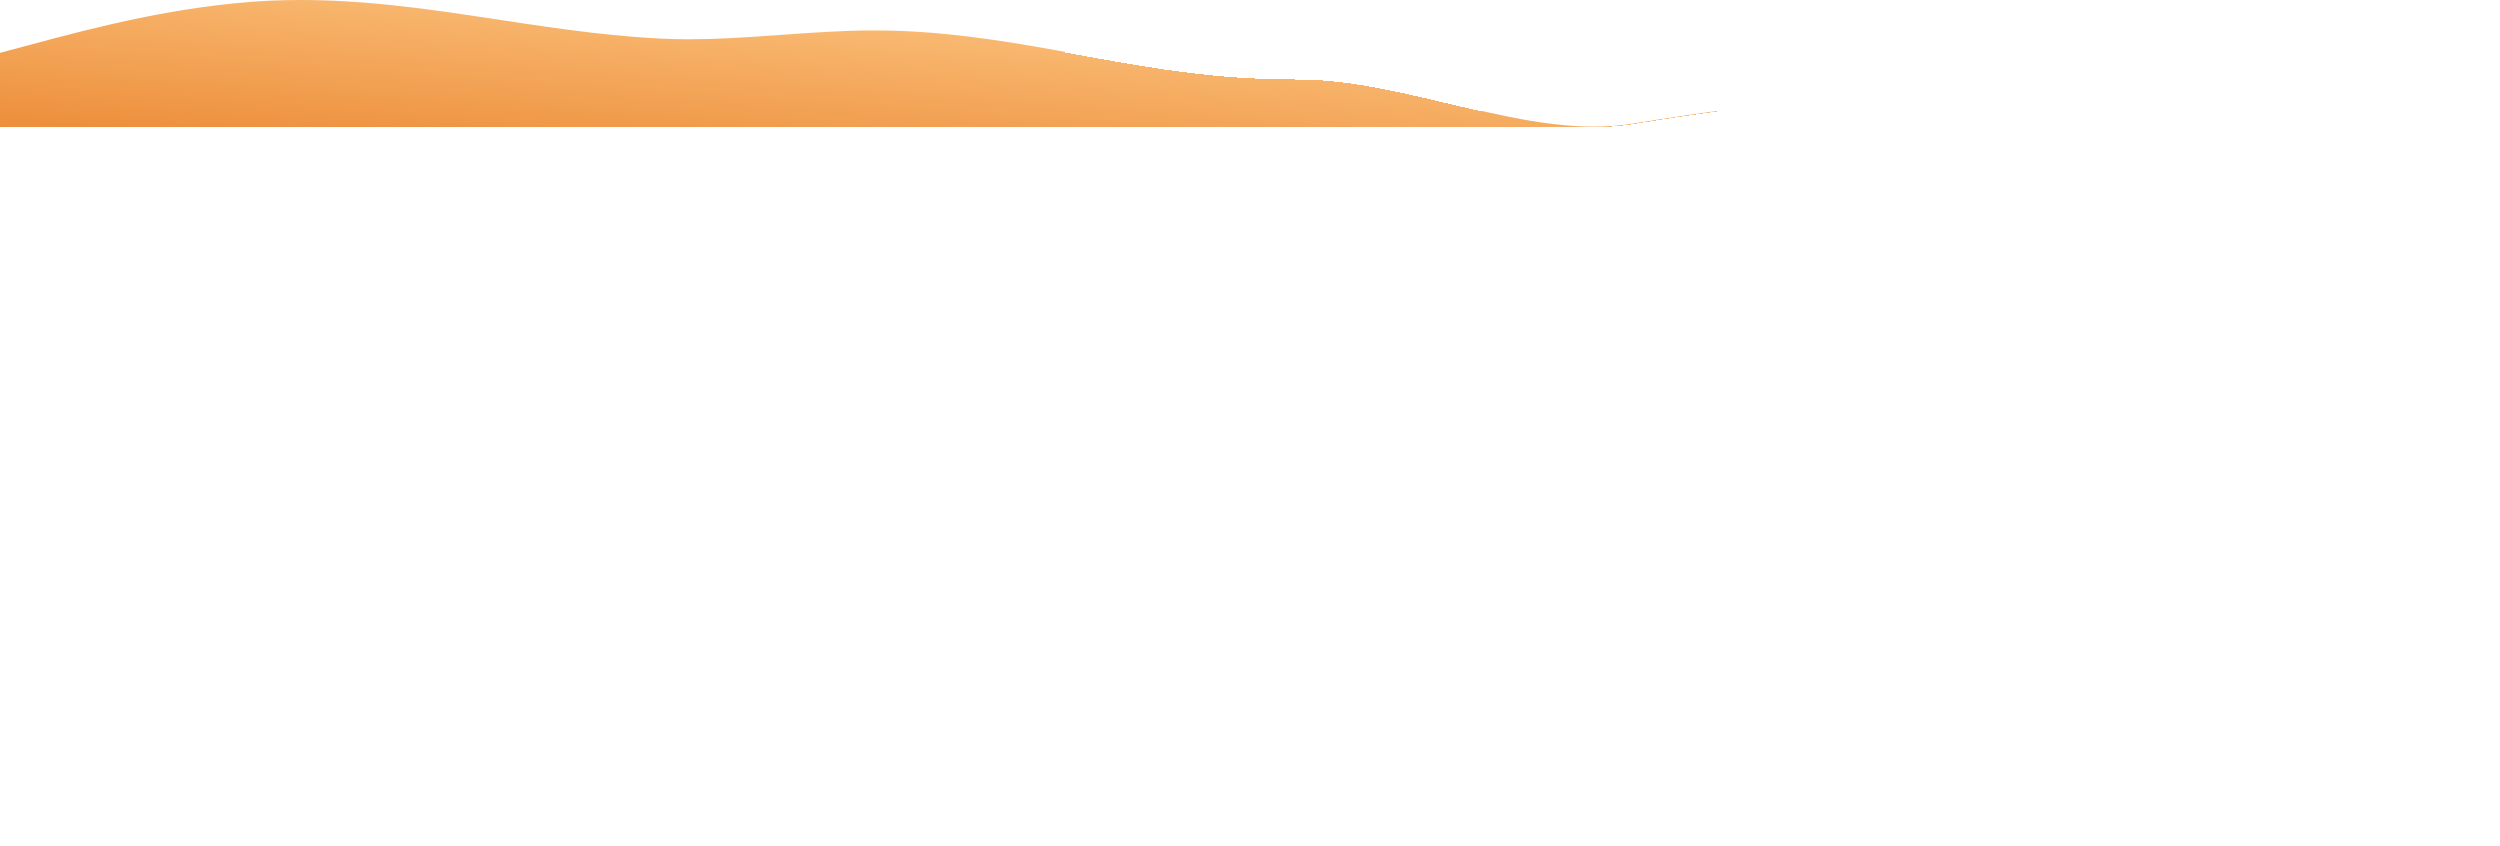 <?xml version="1.0" encoding="UTF-8"?>
<!DOCTYPE svg PUBLIC "-//W3C//DTD SVG 1.0//EN" "http://www.w3.org/TR/2001/REC-SVG-20010904/DTD/svg10.dtd">
<!-- Creator: CorelDRAW 2019 (64-Bit) -->
<svg xmlns="http://www.w3.org/2000/svg" xml:space="preserve" width="100%" height="100%" version="1.0" style="shape-rendering:geometricPrecision; text-rendering:geometricPrecision; image-rendering:optimizeQuality; fill-rule:evenodd; clip-rule:evenodd"
viewBox="0 0 67733.33 22907.81"
 xmlns:xlink="http://www.w3.org/1999/xlink">
 <defs>
  <style type="text/css">
   <![CDATA[
    .fil0 {fill:url(#id0)}
   ]]>
  </style>
  <linearGradient id="id0" gradientUnits="userSpaceOnUse" x1="24842.9" y1="5705.8" x2="25266.25" y2="-291.42">
   <stop offset="0" style="stop-opacity:1; stop-color:#EB8934"/>
   <stop offset="1" style="stop-opacity:1; stop-color:#FCC480"/>
  </linearGradient>
 </defs>
 <g id="Layer_x0020_1">
  <path class="fil0" d="M-0 22907.81l0 -16784.82 0 16784.82zm0 -16784.82l0 -2985.7 0 2985.7zm0 16784.82l0 -21476.41c1993.17,-531.29 3955.61,-1093.97 6332.65,-1340.21 615.6,-63.71 1218.89,-91.19 1811.99,-91.19 3337.88,0 6372.6,869.46 9715.3,1044.4 265.6,13.93 531.12,19.97 796.36,19.97 365.31,0 730.34,-11.43 1095.48,-29.25 471.96,-23.07 943.84,-56.87 1416.52,-90.7 838.35,-59.94 1679.05,-119.91 2525.36,-119.91 20.05,0 39.91,0.04 59.98,0.11 3466.58,11.66 6345.99,1019.66 9720.17,1258.71 567.7,40.25 1134.77,58.49 1700.19,58.49 3022.72,0 6214.66,1666.8 9046.27,1209.74 942.29,-152.08 1834.04,-289.35 2702.72,-395.78 1.28,-0.17 2.46,-0.32 3.84,-0.46 1122.61,-137.47 2207.44,-223.45 3314.48,-223.45 1091.15,0 2203.75,83.47 3396.59,283.5 2930.61,491.77 5852.74,-598.67 9024.45,-396.17 154.63,9.91 312.48,14.43 473.06,14.43 1437.21,0 3500.73,-865.98 4597.92,-1202.23l0 21476.41 -67733.33 0z"/>
 </g>
</svg>
